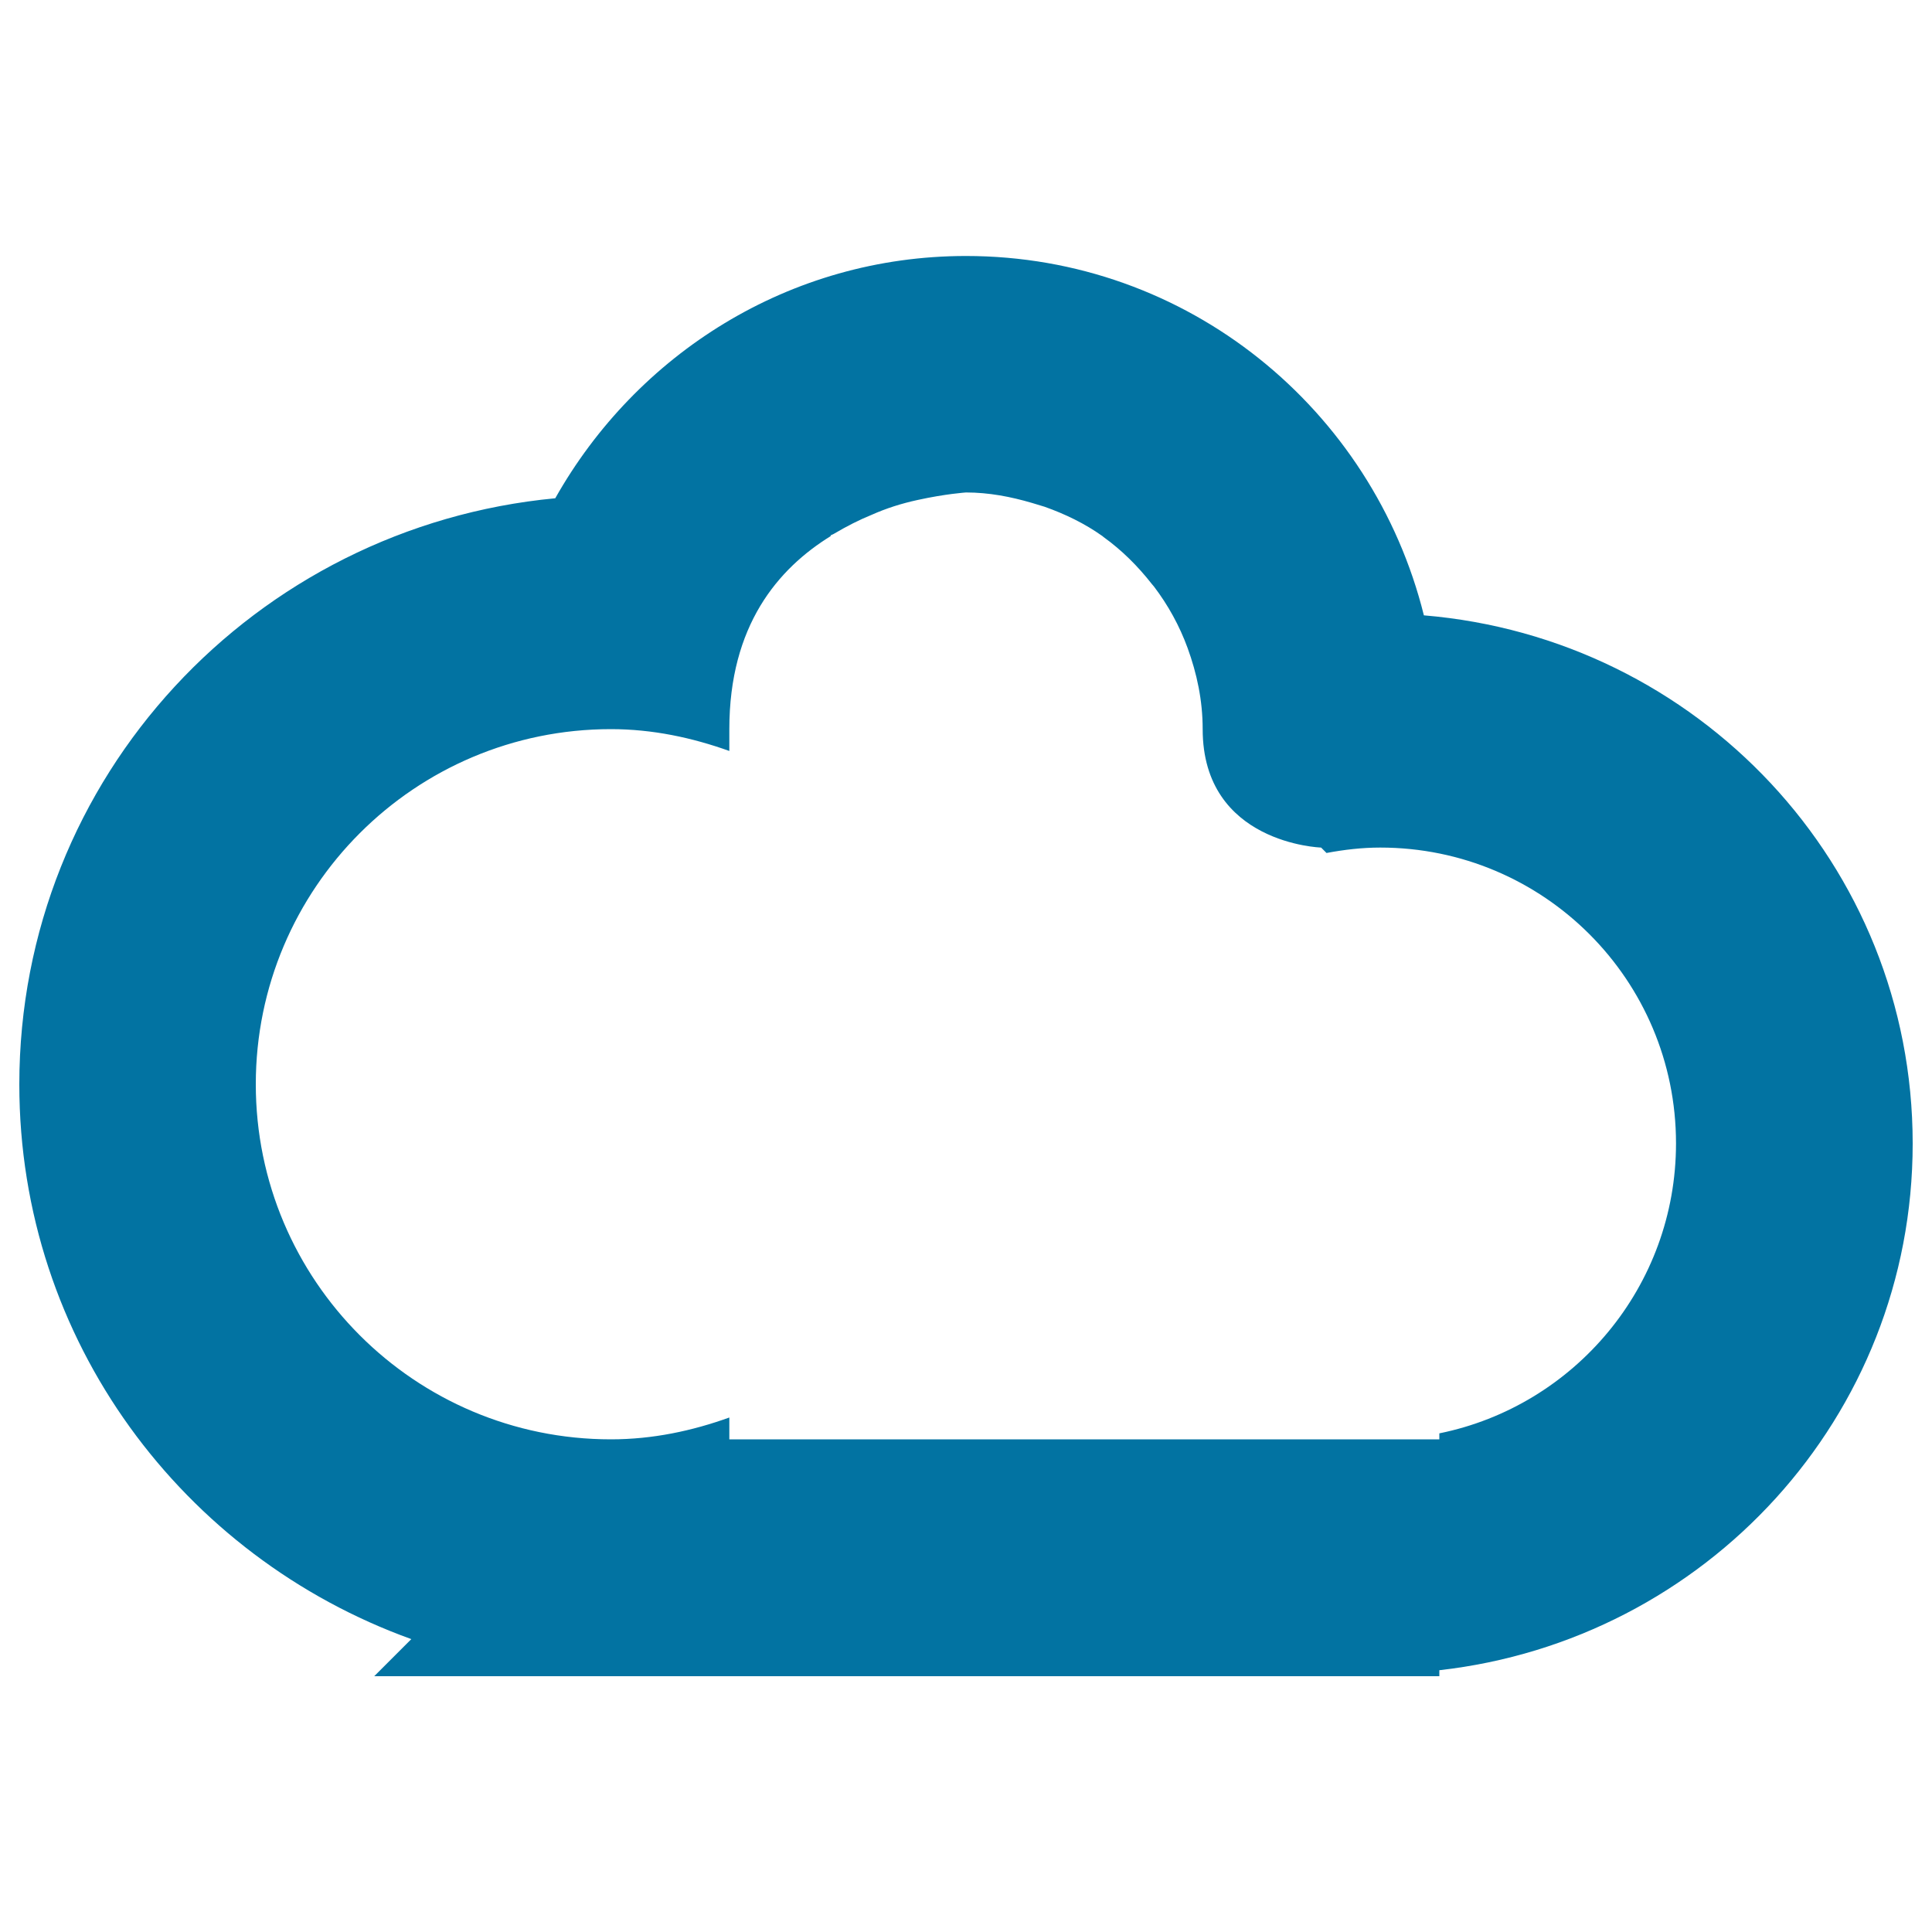<svg xmlns="http://www.w3.org/2000/svg" viewBox="0 0 1000 1000" style="fill:#0273a2">
<title>Cloud Gross Small Outline Symbol SVG icon</title>
<g><g id="Rectangle_3"><g><path d="M737,318.5c-26.5-106.6-122.2-186-237-186c-91.6,0-170.6,50.9-212.6,125.4C132,272.6,10,402,10,561.3c0,132.7,84.9,244.6,202.9,287.1l-19.2,19.2H745v-3.1C882.6,849,990,733.6,990,591.9C990,447.4,878.5,330.3,737,318.5z M745,741.9v3.1H377.5v-11.3c-19.2,6.9-39.6,11.3-61.3,11.3c-101.5,0-183.8-82.3-183.8-183.8c0-101.5,82.3-183.8,183.8-183.8c21.6,0,42,4.4,61.3,11.3v-11.3c0-53.7,25.2-83.1,52.6-100c-0.1-0.1-0.2-0.1-0.3-0.2c0.6-0.4,1.4-0.6,2-1c6.6-3.9,12.9-7.1,19.3-9.7c7.6-3.4,15.5-5.9,23.8-7.7c14.5-3.2,25.1-3.9,25.1-3.9c11.9,0,23.2,2.2,34.1,5.4c2.3,0.7,4.4,1.3,6.6,2c10.7,3.8,20.8,8.7,29.8,15.1c0.2,0.1,0.4,0.3,0.6,0.5c9.6,6.9,17.9,15.2,25.1,24.4c0.4,0.4,0.7,0.9,1.1,1.3c7.3,9.6,13.2,20.3,17.4,31.8c4.8,13.2,7.8,27.1,7.8,42c0,59.4,61.3,61.3,61.3,61.3l2.8,2.8c9.1-1.7,18.3-2.8,27.8-2.8c84.6,0,153.1,68.5,153.1,153.1C867.5,665.9,814.9,727.7,745,741.9z"/></g></g></g>
</svg>